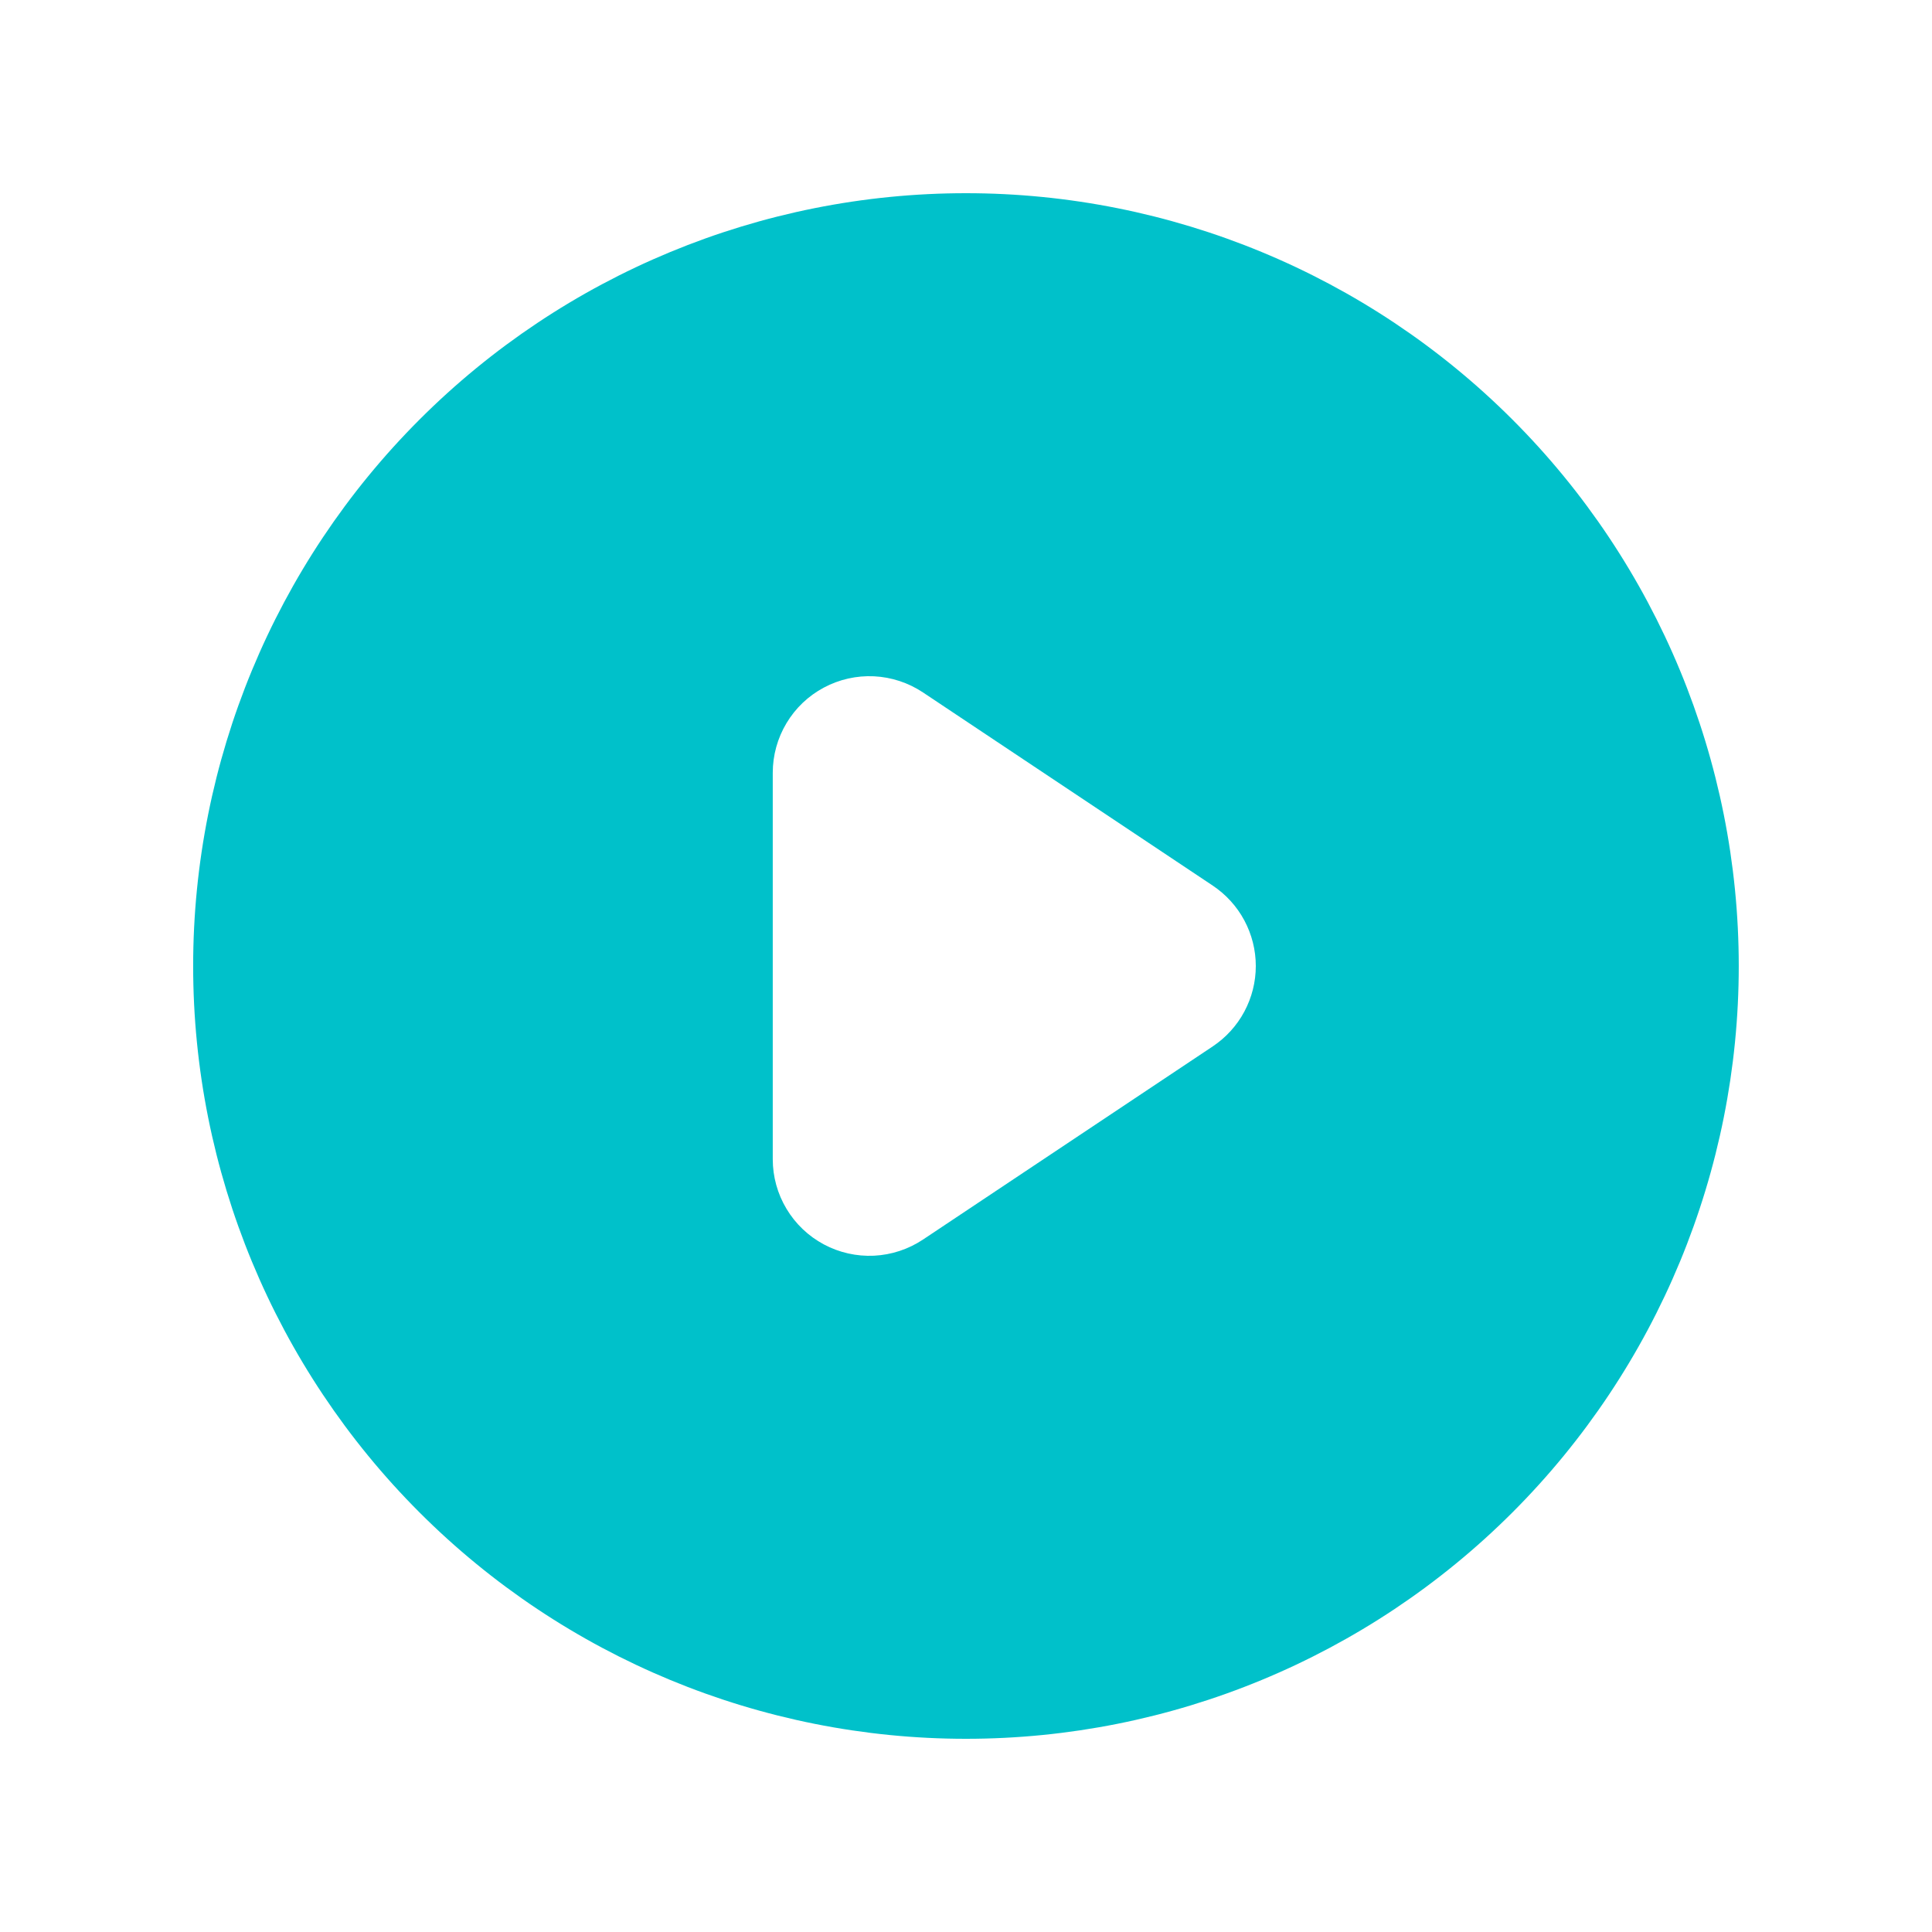 <?xml version="1.0" encoding="UTF-8"?> <svg xmlns="http://www.w3.org/2000/svg" width="42" height="42" viewBox="0 0 42 42" fill="none"> <path fill-rule="evenodd" clip-rule="evenodd" d="M20.999 37.8C25.455 37.8 29.728 36.03 32.879 32.879C36.029 29.729 37.799 25.456 37.799 21C37.799 16.544 36.029 12.271 32.879 9.121C29.728 5.97 25.455 4.2 20.999 4.2C16.544 4.2 12.27 5.97 9.12 9.121C5.969 12.271 4.199 16.544 4.199 21C4.199 25.456 5.969 29.729 9.12 32.879C12.27 36.03 16.544 37.8 20.999 37.8ZM20.065 15.053C19.748 14.842 19.381 14.721 19.001 14.702C18.621 14.684 18.244 14.769 17.909 14.948C17.573 15.127 17.293 15.394 17.098 15.72C16.902 16.047 16.799 16.42 16.799 16.8V25.2C16.799 25.58 16.902 25.953 17.098 26.279C17.293 26.605 17.573 26.872 17.909 27.052C18.244 27.231 18.621 27.316 19.001 27.298C19.381 27.279 19.748 27.158 20.065 26.947L26.365 22.747C26.652 22.555 26.888 22.296 27.051 21.991C27.214 21.686 27.3 21.346 27.3 21C27.3 20.654 27.214 20.314 27.051 20.009C26.888 19.704 26.652 19.445 26.365 19.253L20.065 15.053Z" fill="#00C1CA"></path> </svg> 